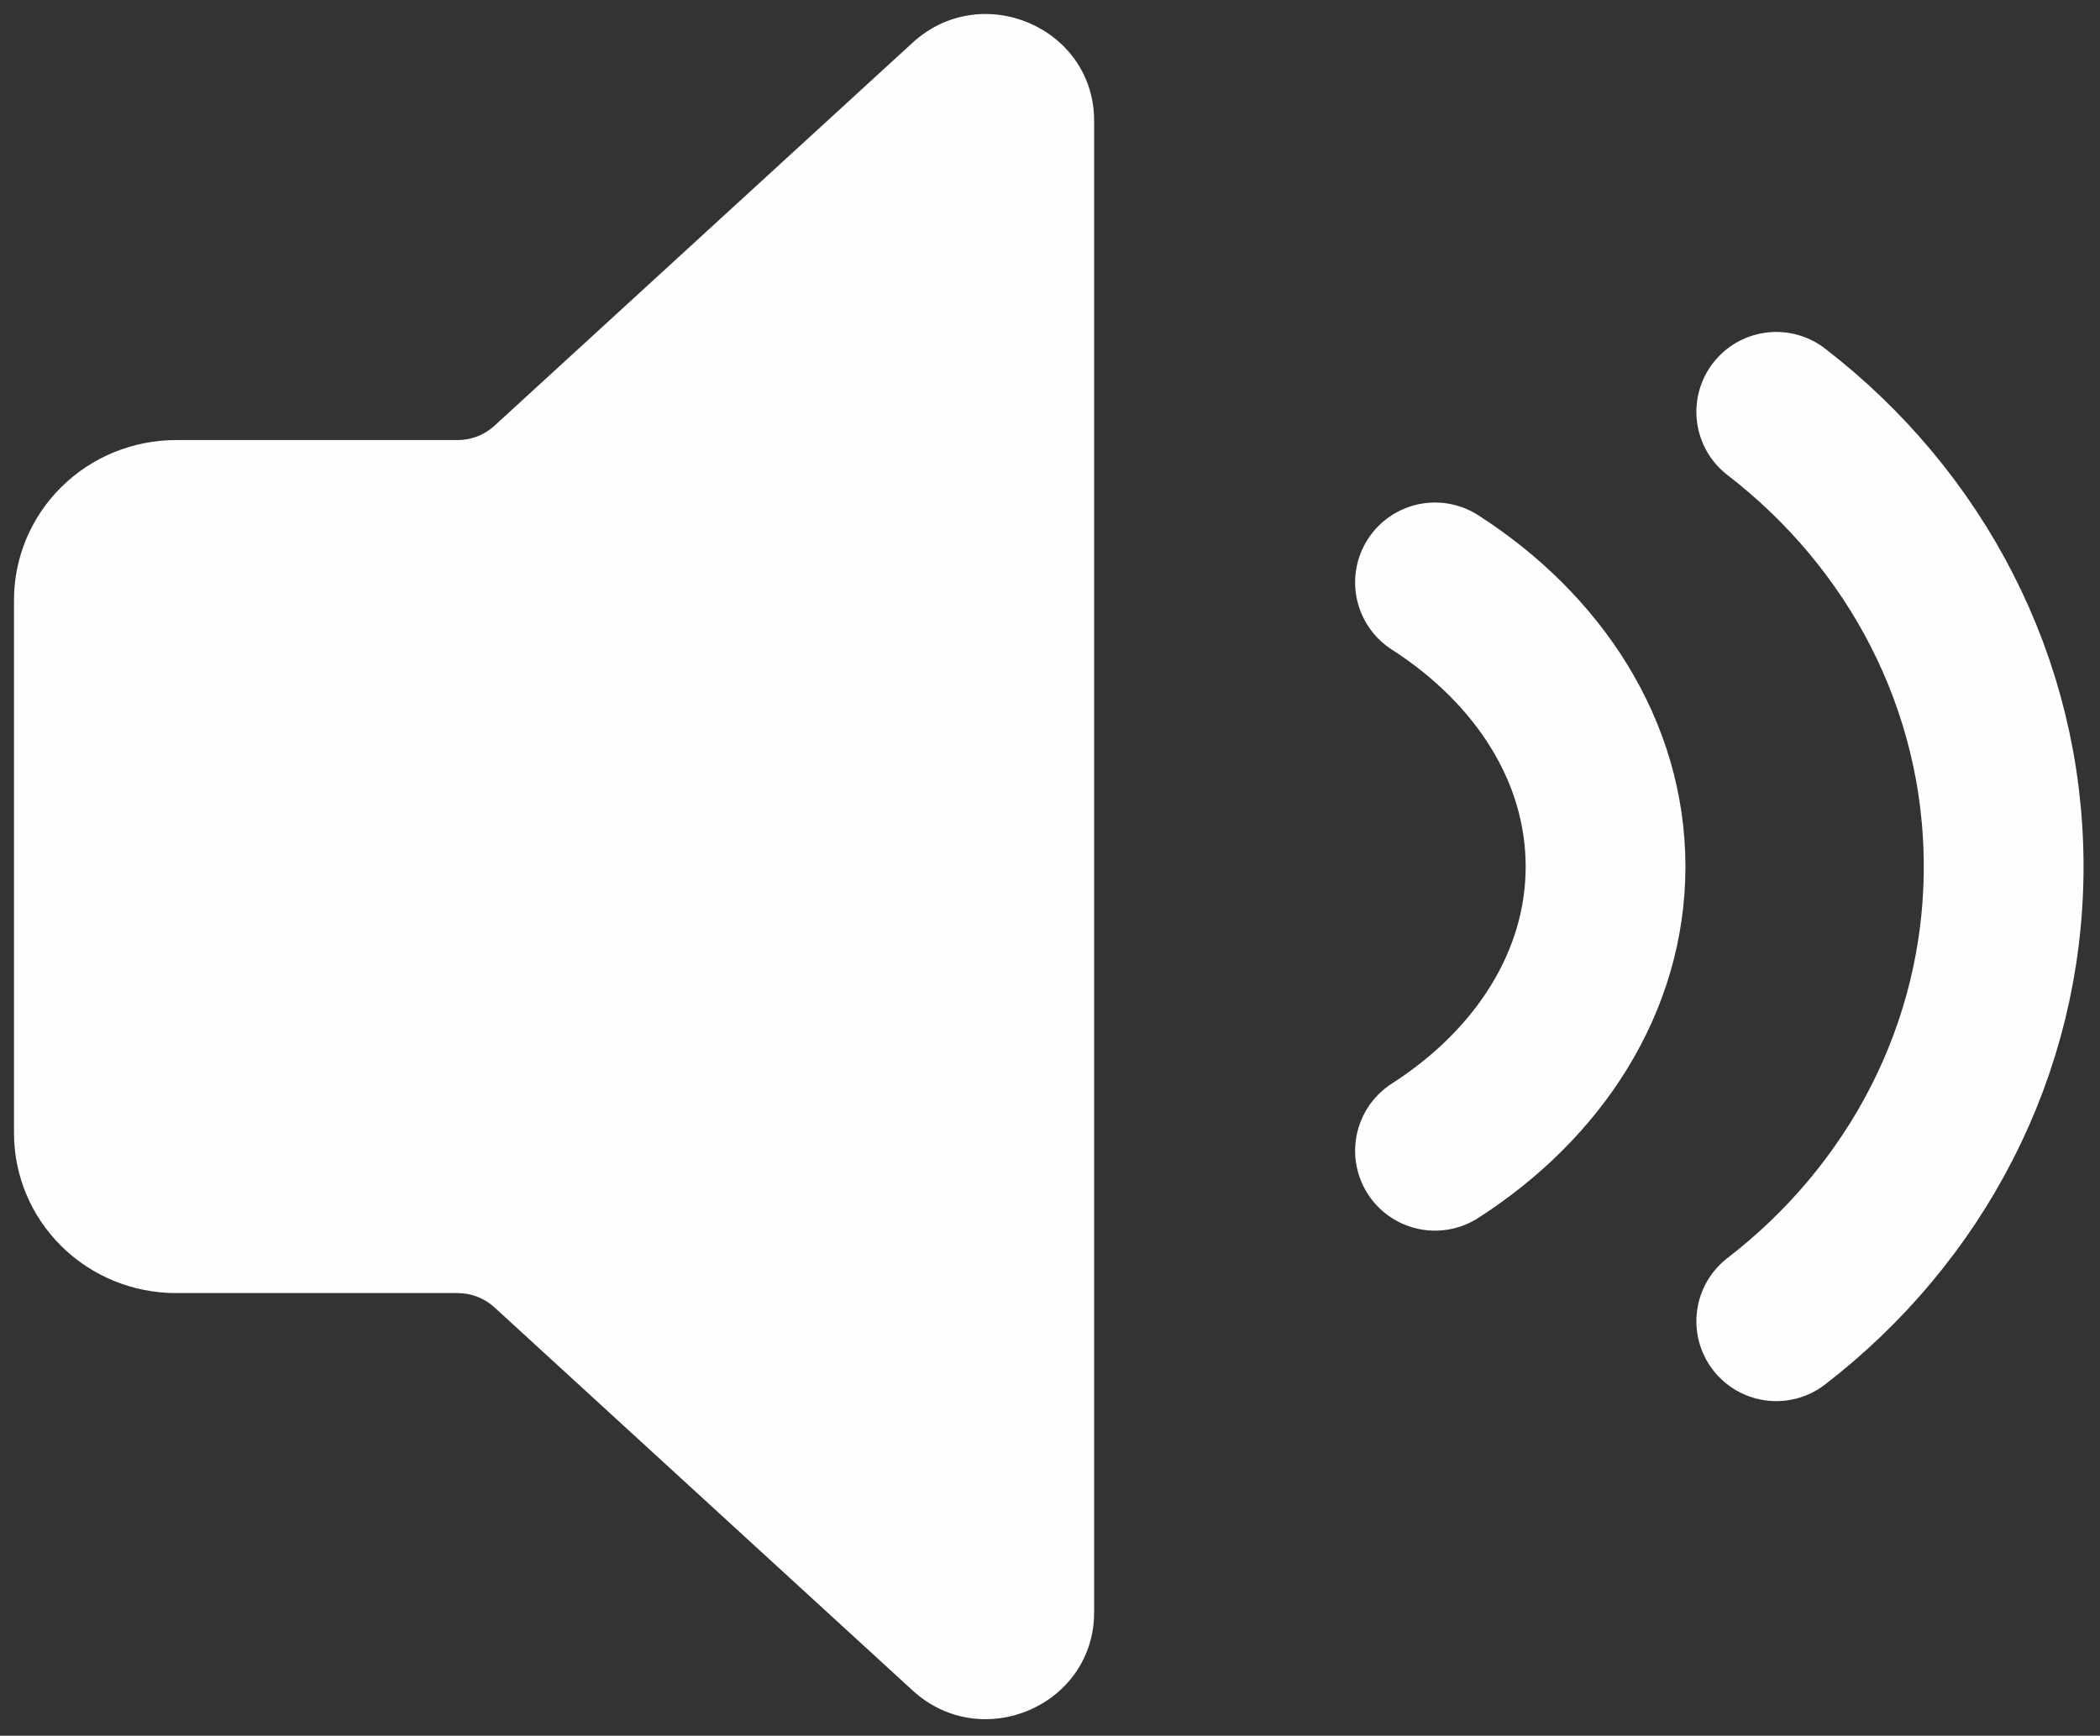 <svg width="75" height="62" viewBox="0 0 75 62" fill="none" xmlns="http://www.w3.org/2000/svg">
<rect x="0" y="0" width="75" height="62" fill="#333333" stroke="none"/>
<path d="M39.076 57.593C39.076 60.918 35.064 62.647 32.595 60.385L17.659 46.699C17.302 46.372 16.834 46.19 16.347 46.189H6.286C4.752 46.189 3.28 45.587 2.195 44.516C1.11 43.444 0.5 41.991 0.5 40.476V21.432C0.5 19.917 1.11 18.463 2.195 17.392C3.28 16.321 4.752 15.719 6.286 15.719H16.343C16.829 15.719 17.298 15.538 17.655 15.212L32.595 1.523C35.064 -0.735 39.076 0.99 39.076 4.315V57.593Z" fill="#FEFEFF"/>
<path d="M51.25 41.106C54.963 38.723 57.341 35.061 57.341 30.955C57.341 26.849 54.963 23.187 51.25 20.803" stroke="#FEFEFF" stroke-width="5.706" stroke-linecap="round"/>
<path d="M63.438 47.195C68.388 43.382 71.559 37.523 71.559 30.953C71.559 24.383 68.388 18.523 63.438 14.71" stroke="#FEFEFF" stroke-width="5.706" stroke-linecap="round"/>
</svg>
